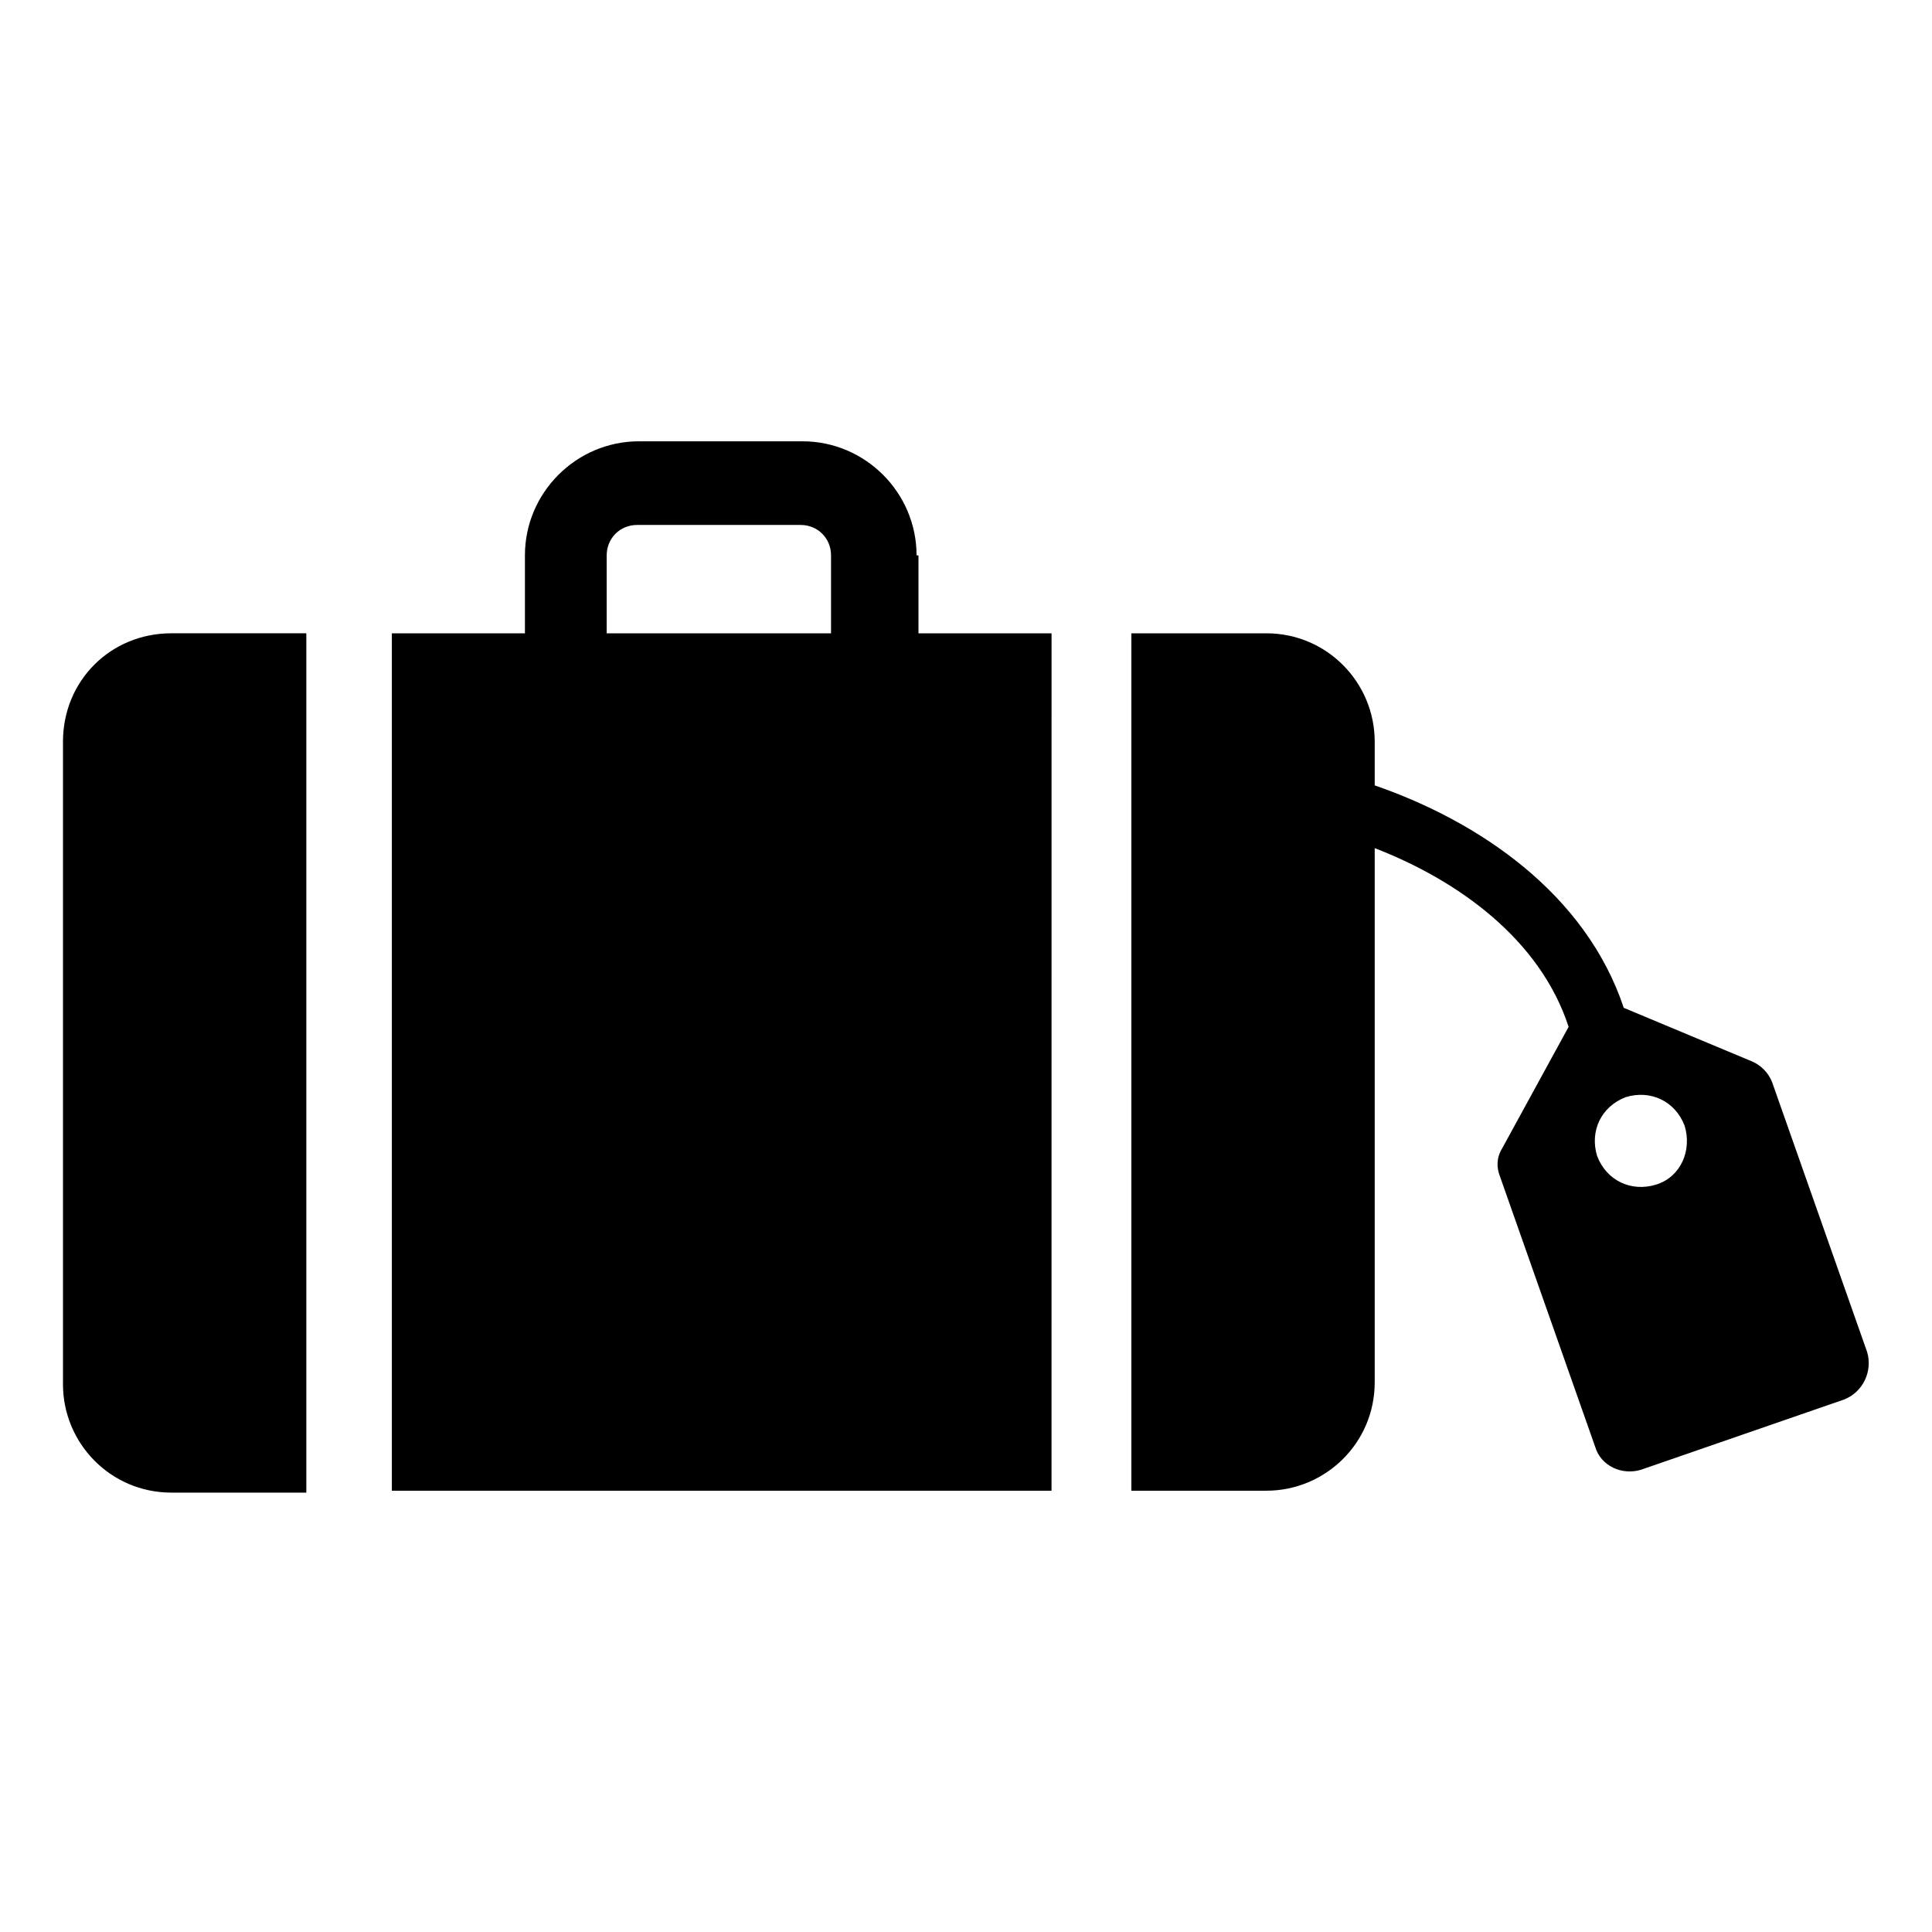 <?xml version="1.0" encoding="UTF-8"?>
<!-- Uploaded to: SVG Repo, www.svgrepo.com, Generator: SVG Repo Mixer Tools -->
<svg fill="#000000" width="800px" height="800px" version="1.1" viewBox="144 144 512 512" xmlns="http://www.w3.org/2000/svg">
 <g>
  <path d="m386.9 291.18c0-16.625-13.602-30.23-30.23-30.23h-43.328c-16.625 0-30.23 13.602-30.23 30.23v20.656h-35.266v227.22h174.82l0.008-227.22h-35.266l-0.004-20.656zm-82.121 0c0-4.535 3.527-8.062 8.062-8.062h43.328c4.535 0 8.062 3.527 8.062 8.062v20.656h-59.453z"/>
  <path d="m160.69 340.55v170.29c0 15.617 12.594 28.719 28.719 28.719h35.77v-227.73h-35.77c-16.121 0-28.719 12.594-28.719 28.719z"/>
  <path d="m638.8 502.27-25.191-71.539c-1.008-2.519-3.023-4.535-5.543-5.543l-33.754-14.105c-10.078-30.23-38.289-49.375-66-58.945v-11.586c0-15.617-12.594-28.719-28.719-28.719h-35.77v227.22h35.77c15.617 0 28.719-12.594 28.719-28.719v-141.57c22.168 8.566 43.832 24.184 51.387 47.359l-17.633 32.242c-1.512 2.519-1.512 5.039-0.504 7.559l25.191 71.539c1.512 5.039 7.055 7.559 12.09 6.047l53.906-18.641c5.043-2.016 7.562-7.559 6.051-12.594zm-55.922-44.336c-6.551 2.016-13.098-1.008-15.617-7.559-2.016-6.551 1.008-13.098 7.559-15.617 6.551-2.016 13.098 1.008 15.617 7.559 2.012 6.547-1.012 13.602-7.559 15.617z"/>
 </g>
</svg>